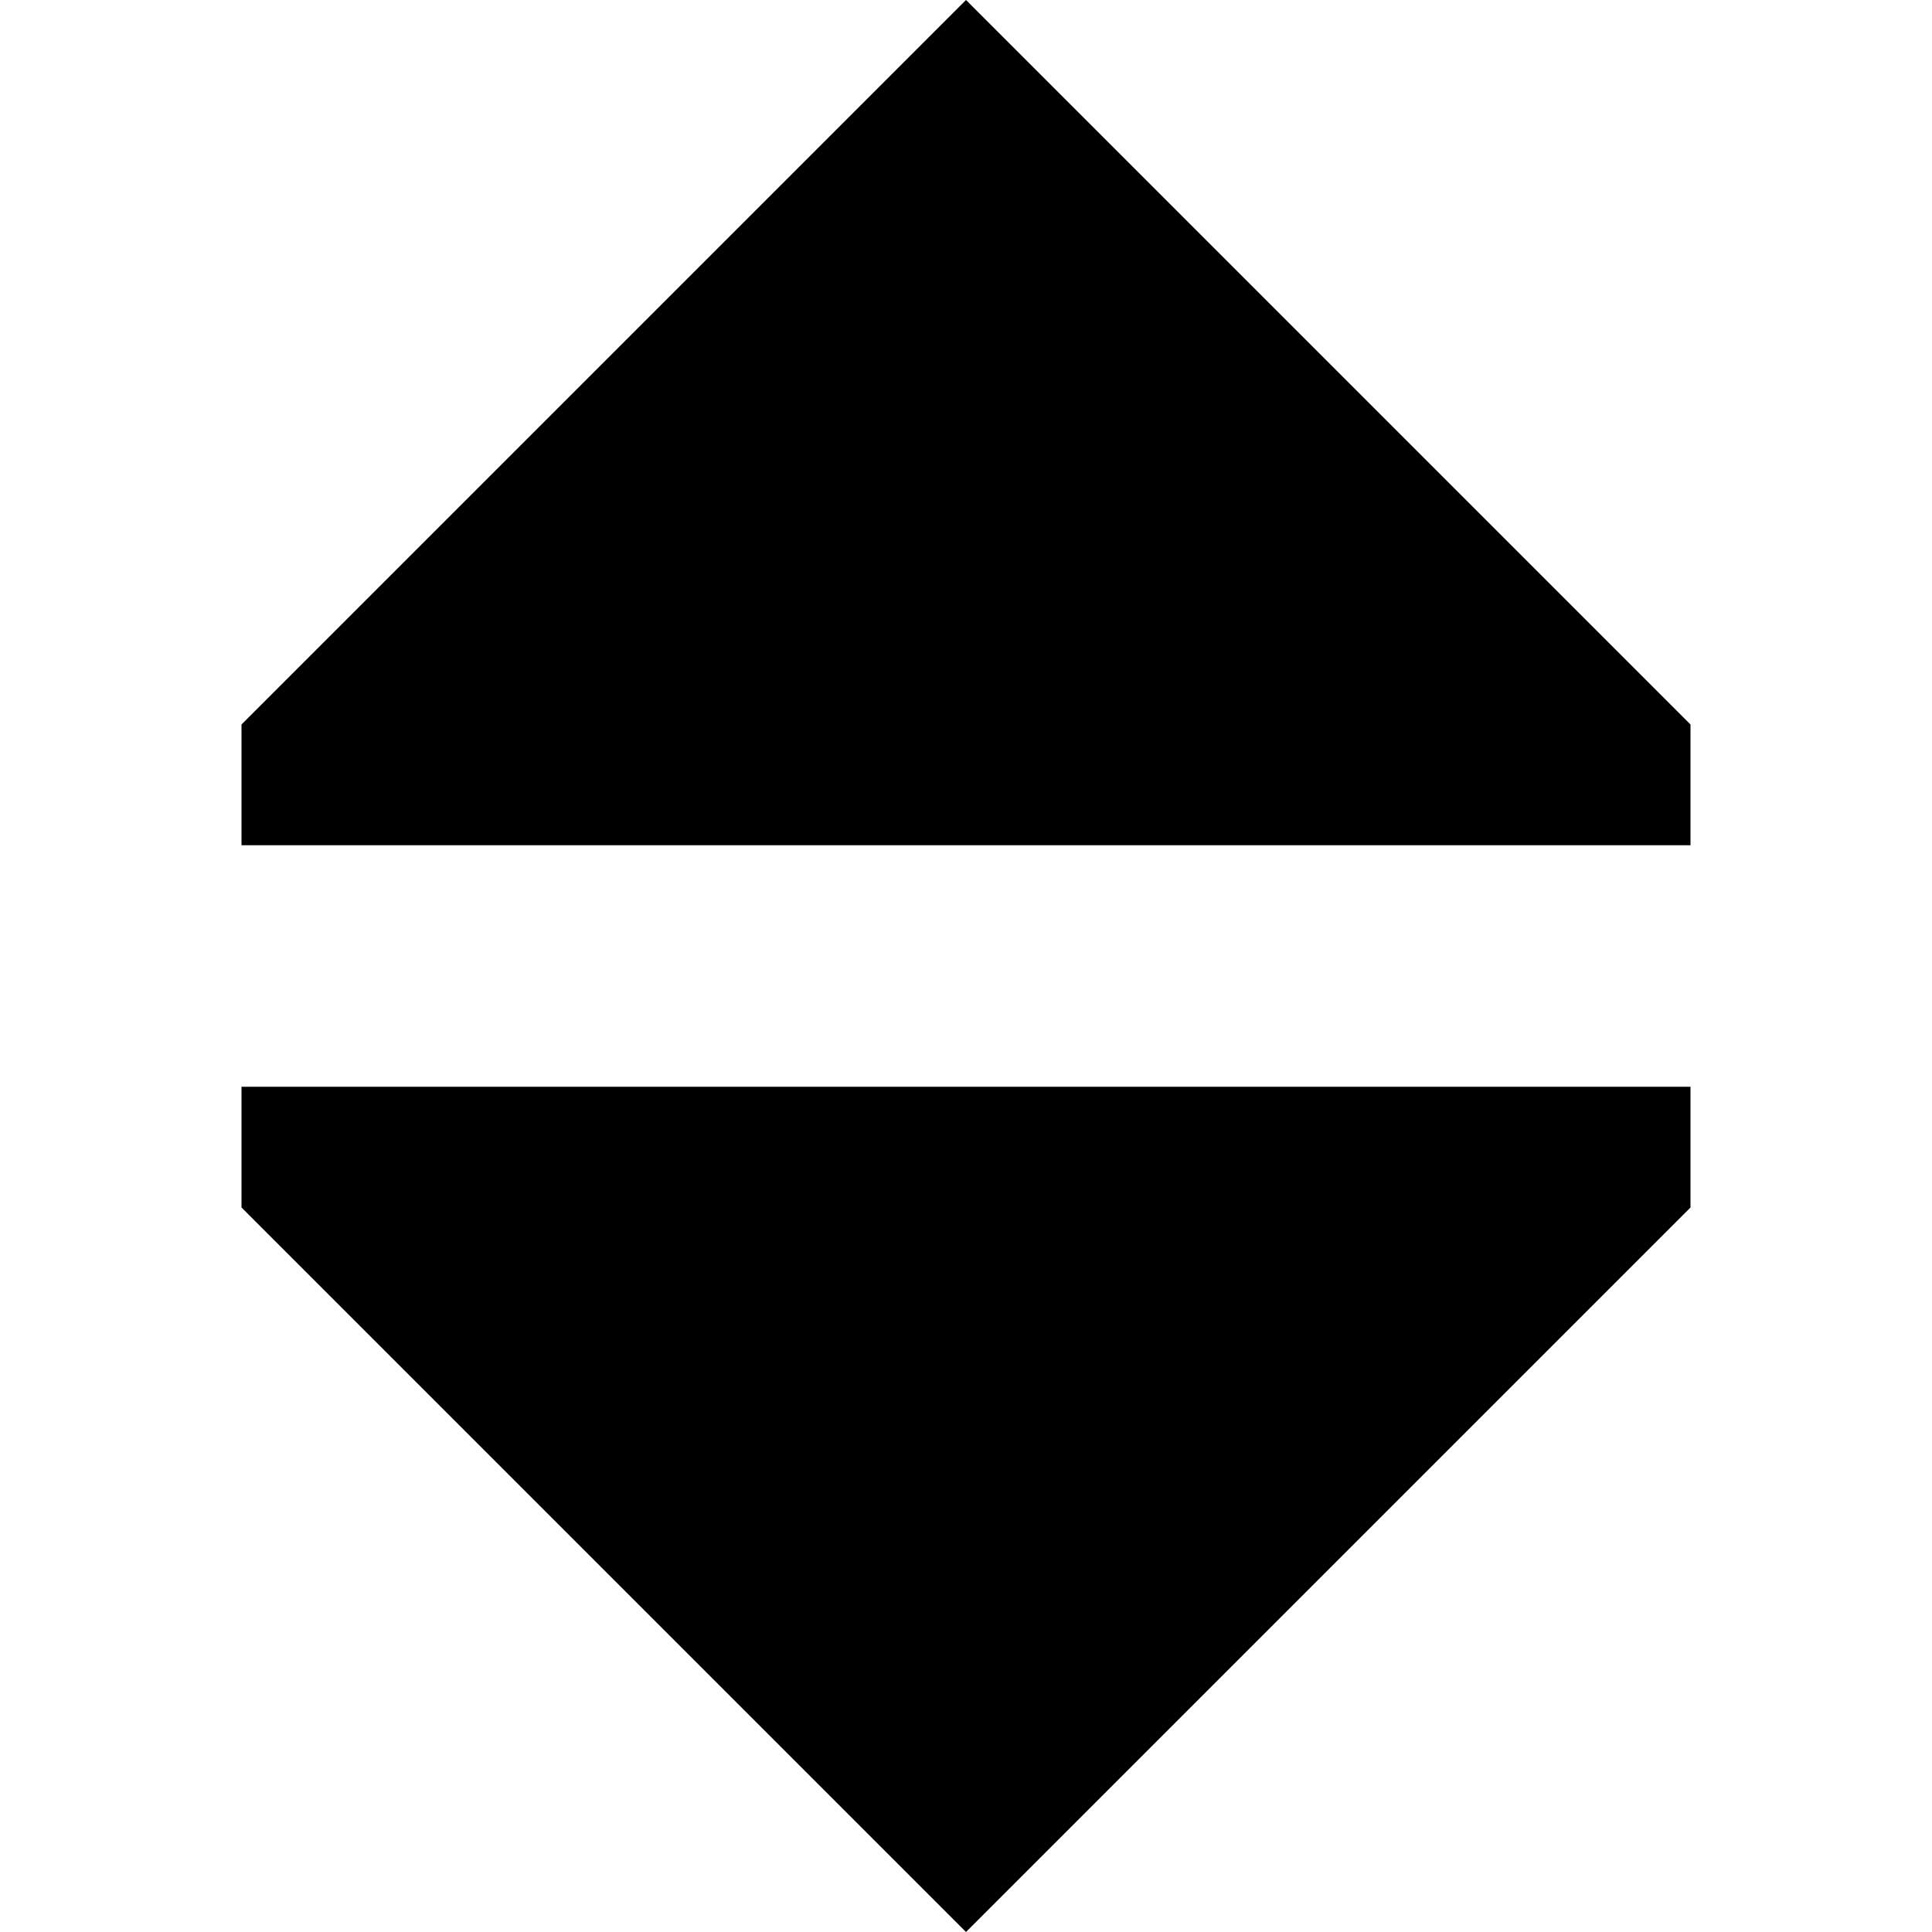 <?xml version="1.0" encoding="utf-8"?><!-- Скачано с сайта svg4.ru / Downloaded from svg4.ru -->
<svg width="800px" height="800px" viewBox="0 0 16 16" fill="none" xmlns="http://www.w3.org/2000/svg">
<path d="M8 0L2 6V7H14V6L8 0Z" fill="#000000"/>
<path d="M8 16L2 10V9H14V10L8 16Z" fill="#000000"/>
</svg>